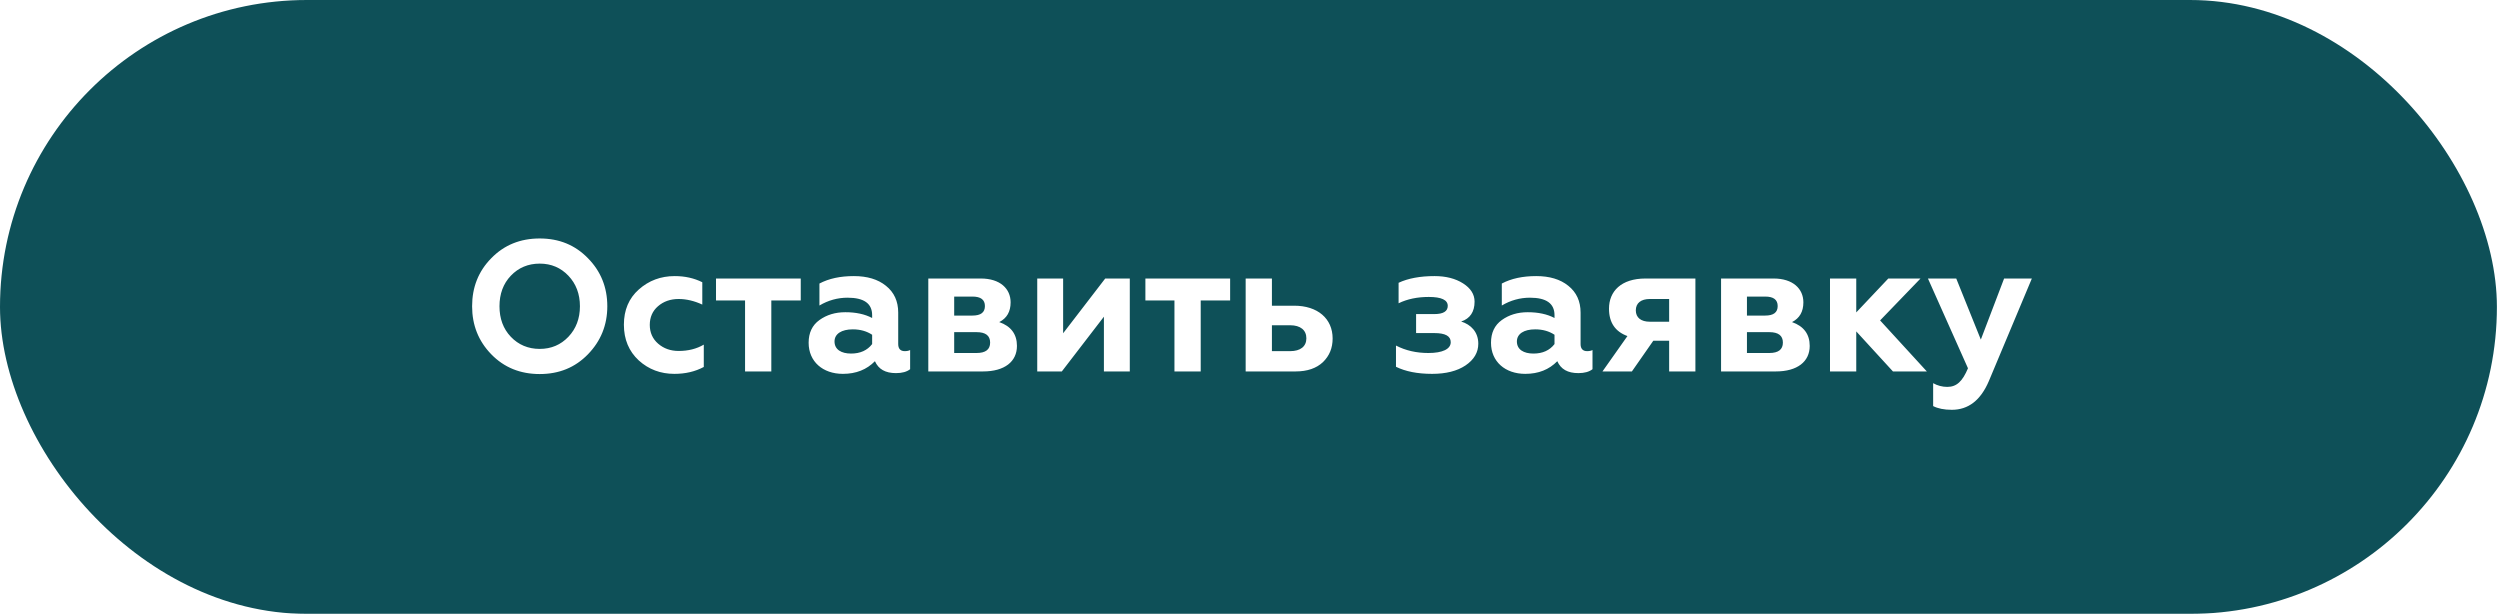 <?xml version="1.0" encoding="UTF-8"?> <svg xmlns="http://www.w3.org/2000/svg" width="562" height="138" viewBox="0 0 562 138" fill="none"><g filter="url(#filter0_i_317_504)"><rect width="561.303" height="138" rx="69" fill="#0E5058"></rect><path d="M114.837 75.713C116.554 77.513 118.731 78.434 121.326 78.434C123.922 78.434 126.057 77.513 127.773 75.713C129.49 73.913 130.369 71.61 130.369 68.847C130.369 66.084 129.49 63.782 127.773 61.981C126.057 60.181 123.922 59.26 121.326 59.26C118.731 59.26 116.554 60.181 114.837 61.981C113.121 63.782 112.283 66.084 112.283 68.847C112.283 71.61 113.121 73.913 114.837 75.713ZM106.129 68.847C106.129 64.577 107.553 60.977 110.441 58.046C113.33 55.074 116.972 53.608 121.326 53.608C125.68 53.608 129.281 55.074 132.169 58.046C135.058 60.977 136.523 64.577 136.523 68.847C136.523 73.076 135.058 76.676 132.169 79.648C129.281 82.621 125.68 84.086 121.326 84.086C116.972 84.086 113.33 82.621 110.441 79.648C107.553 76.676 106.129 73.076 106.129 68.847ZM151.596 84.044C148.498 84.044 145.819 83.04 143.6 81.03C141.381 78.979 140.251 76.299 140.251 72.992C140.251 69.684 141.381 67.047 143.6 65.079C145.861 63.07 148.54 62.065 151.68 62.065C153.982 62.065 156.034 62.526 157.876 63.447V68.47C156.076 67.633 154.275 67.214 152.559 67.214C150.717 67.214 149.168 67.759 147.912 68.847C146.698 69.894 146.07 71.317 146.07 73.034C146.07 74.75 146.698 76.174 147.954 77.262C149.21 78.351 150.759 78.895 152.559 78.895C154.694 78.895 156.578 78.434 158.211 77.471V82.495C156.243 83.542 154.066 84.044 151.596 84.044ZM173.392 83.5H167.489V67.549H160.958V62.609H180.007V67.549H173.392V83.5ZM203.383 78.937C203.886 78.937 204.304 78.853 204.597 78.686V82.998C203.844 83.584 202.797 83.877 201.416 83.877C199.029 83.877 197.48 82.998 196.685 81.197C194.843 83.081 192.456 84.044 189.484 84.044C184.963 84.044 181.781 81.281 181.781 77.053C181.781 74.834 182.576 73.117 184.209 71.945C185.842 70.773 187.768 70.187 190.028 70.187C192.373 70.187 194.382 70.606 196.057 71.485V70.857C196.057 68.219 194.215 66.921 190.531 66.921C188.312 66.921 186.177 67.507 184.209 68.68V63.74C186.344 62.609 188.898 62.065 191.954 62.065C194.927 62.065 197.355 62.777 199.155 64.242C200.997 65.707 201.918 67.717 201.918 70.271V77.346C201.918 78.392 202.42 78.937 203.383 78.937ZM196.057 77.346V75.253C194.843 74.457 193.419 74.038 191.703 74.038C189.191 74.038 187.6 75.043 187.6 76.76C187.6 78.602 189.149 79.481 191.326 79.481C193.378 79.481 194.968 78.769 196.057 77.346ZM220.99 83.5H208.682V62.609H220.488C224.842 62.609 227.186 64.912 227.186 67.968C227.186 70.061 226.349 71.527 224.632 72.406C227.27 73.327 228.61 75.127 228.61 77.764C228.61 81.281 225.847 83.5 220.99 83.5ZM214.501 74.666V79.355H219.525C221.576 79.355 222.581 78.56 222.581 77.011C222.581 75.462 221.576 74.666 219.525 74.666H214.501ZM214.501 66.67V70.94H218.604C220.488 70.94 221.409 70.229 221.409 68.805C221.409 67.382 220.488 66.67 218.604 66.67H214.501ZM238.698 83.5H233.171V62.609H238.991V74.918L248.452 62.609H253.978V83.5H248.159V71.192L238.698 83.5ZM269.919 83.5H264.016V67.549H257.485V62.609H276.534V67.549H269.919V83.5ZM291.244 83.5H280.024V62.609H285.927V68.722H290.951C296.184 68.722 299.575 71.61 299.575 76.09C299.575 78.225 298.864 79.983 297.398 81.407C295.933 82.788 293.882 83.5 291.244 83.5ZM285.927 73.117V78.937H290.03C292.333 78.937 293.672 77.89 293.672 76.048C293.672 74.206 292.333 73.117 290.03 73.117H285.927ZM321.939 84.044C318.631 84.044 315.952 83.5 313.817 82.453V77.681C315.994 78.811 318.422 79.355 321.101 79.355C324.283 79.355 326.125 78.476 326.125 76.927C326.125 75.546 324.911 74.876 322.441 74.876H318.338V70.606H322.441C324.45 70.606 325.455 69.978 325.455 68.763C325.455 67.424 324.032 66.754 321.185 66.754C318.631 66.754 316.371 67.214 314.403 68.177V63.572C316.538 62.567 319.259 62.065 322.483 62.065C325.037 62.065 327.172 62.609 328.888 63.698C330.605 64.786 331.484 66.168 331.484 67.801C331.484 70.103 330.479 71.61 328.47 72.28C330.647 72.95 332.321 74.625 332.321 77.262C332.321 79.23 331.358 80.862 329.432 82.16C327.549 83.416 325.037 84.044 321.939 84.044ZM356.78 78.937C357.282 78.937 357.701 78.853 357.994 78.686V82.998C357.24 83.584 356.194 83.877 354.812 83.877C352.426 83.877 350.877 82.998 350.081 81.197C348.239 83.081 345.853 84.044 342.881 84.044C338.359 84.044 335.177 81.281 335.177 77.053C335.177 74.834 335.973 73.117 337.606 71.945C339.238 70.773 341.164 70.187 343.425 70.187C345.769 70.187 347.779 70.606 349.453 71.485V70.857C349.453 68.219 347.611 66.921 343.927 66.921C341.708 66.921 339.573 67.507 337.606 68.68V63.74C339.741 62.609 342.295 62.065 345.351 62.065C348.323 62.065 350.751 62.777 352.552 64.242C354.394 65.707 355.315 67.717 355.315 70.271V77.346C355.315 78.392 355.817 78.937 356.78 78.937ZM349.453 77.346V75.253C348.239 74.457 346.816 74.038 345.1 74.038C342.588 74.038 340.997 75.043 340.997 76.76C340.997 78.602 342.546 79.481 344.723 79.481C346.774 79.481 348.365 78.769 349.453 77.346ZM366.851 83.5H360.236L365.846 75.546C363.083 74.541 361.702 72.49 361.702 69.391C361.702 65.498 364.423 62.609 369.907 62.609H381.127V83.5H375.224V76.592H371.666L366.851 83.5ZM370.87 72.322H375.224V67.214H370.87C368.902 67.214 367.73 68.135 367.73 69.768C367.73 71.401 368.902 72.322 370.87 72.322ZM399.203 83.5H386.895V62.609H398.701C403.055 62.609 405.399 64.912 405.399 67.968C405.399 70.061 404.562 71.527 402.846 72.406C405.483 73.327 406.823 75.127 406.823 77.764C406.823 81.281 404.06 83.5 399.203 83.5ZM392.714 74.666V79.355H397.738C399.79 79.355 400.794 78.56 400.794 77.011C400.794 75.462 399.79 74.666 397.738 74.666H392.714ZM392.714 66.67V70.94H396.817C398.701 70.94 399.622 70.229 399.622 68.805C399.622 67.382 398.701 66.67 396.817 66.67H392.714ZM417.287 83.5H411.384V62.609H417.287V70.229L424.488 62.609H431.731L422.646 72.029L433.154 83.5H425.535L417.287 74.499V83.5ZM438.759 92.124C437.042 92.124 435.619 91.831 434.572 91.287V86.138C435.535 86.682 436.624 86.975 437.754 86.975C439.889 86.975 441.187 85.677 442.401 82.788L433.4 62.609H439.764L445.29 76.341L450.523 62.609H456.761L447.09 85.677C445.248 89.989 442.485 92.124 438.759 92.124Z" fill="white"></path></g><defs><filter id="filter0_i_317_504" x="0" y="0" width="561.303" height="138" filterUnits="userSpaceOnUse" color-interpolation-filters="sRGB"><feFlood flood-opacity="0" result="BackgroundImageFix"></feFlood><feBlend mode="normal" in="SourceGraphic" in2="BackgroundImageFix" result="shape"></feBlend><feColorMatrix in="SourceAlpha" type="matrix" values="0 0 0 0 0 0 0 0 0 0 0 0 0 0 0 0 0 0 127 0" result="hardAlpha"></feColorMatrix><feOffset></feOffset><feGaussianBlur stdDeviation="33.182"></feGaussianBlur><feComposite in2="hardAlpha" operator="arithmetic" k2="-1" k3="1"></feComposite><feColorMatrix type="matrix" values="0 0 0 0 1 0 0 0 0 1 0 0 0 0 1 0 0 0 0.25 0"></feColorMatrix><feBlend mode="normal" in2="shape" result="effect1_innerShadow_317_504"></feBlend></filter></defs></svg> 